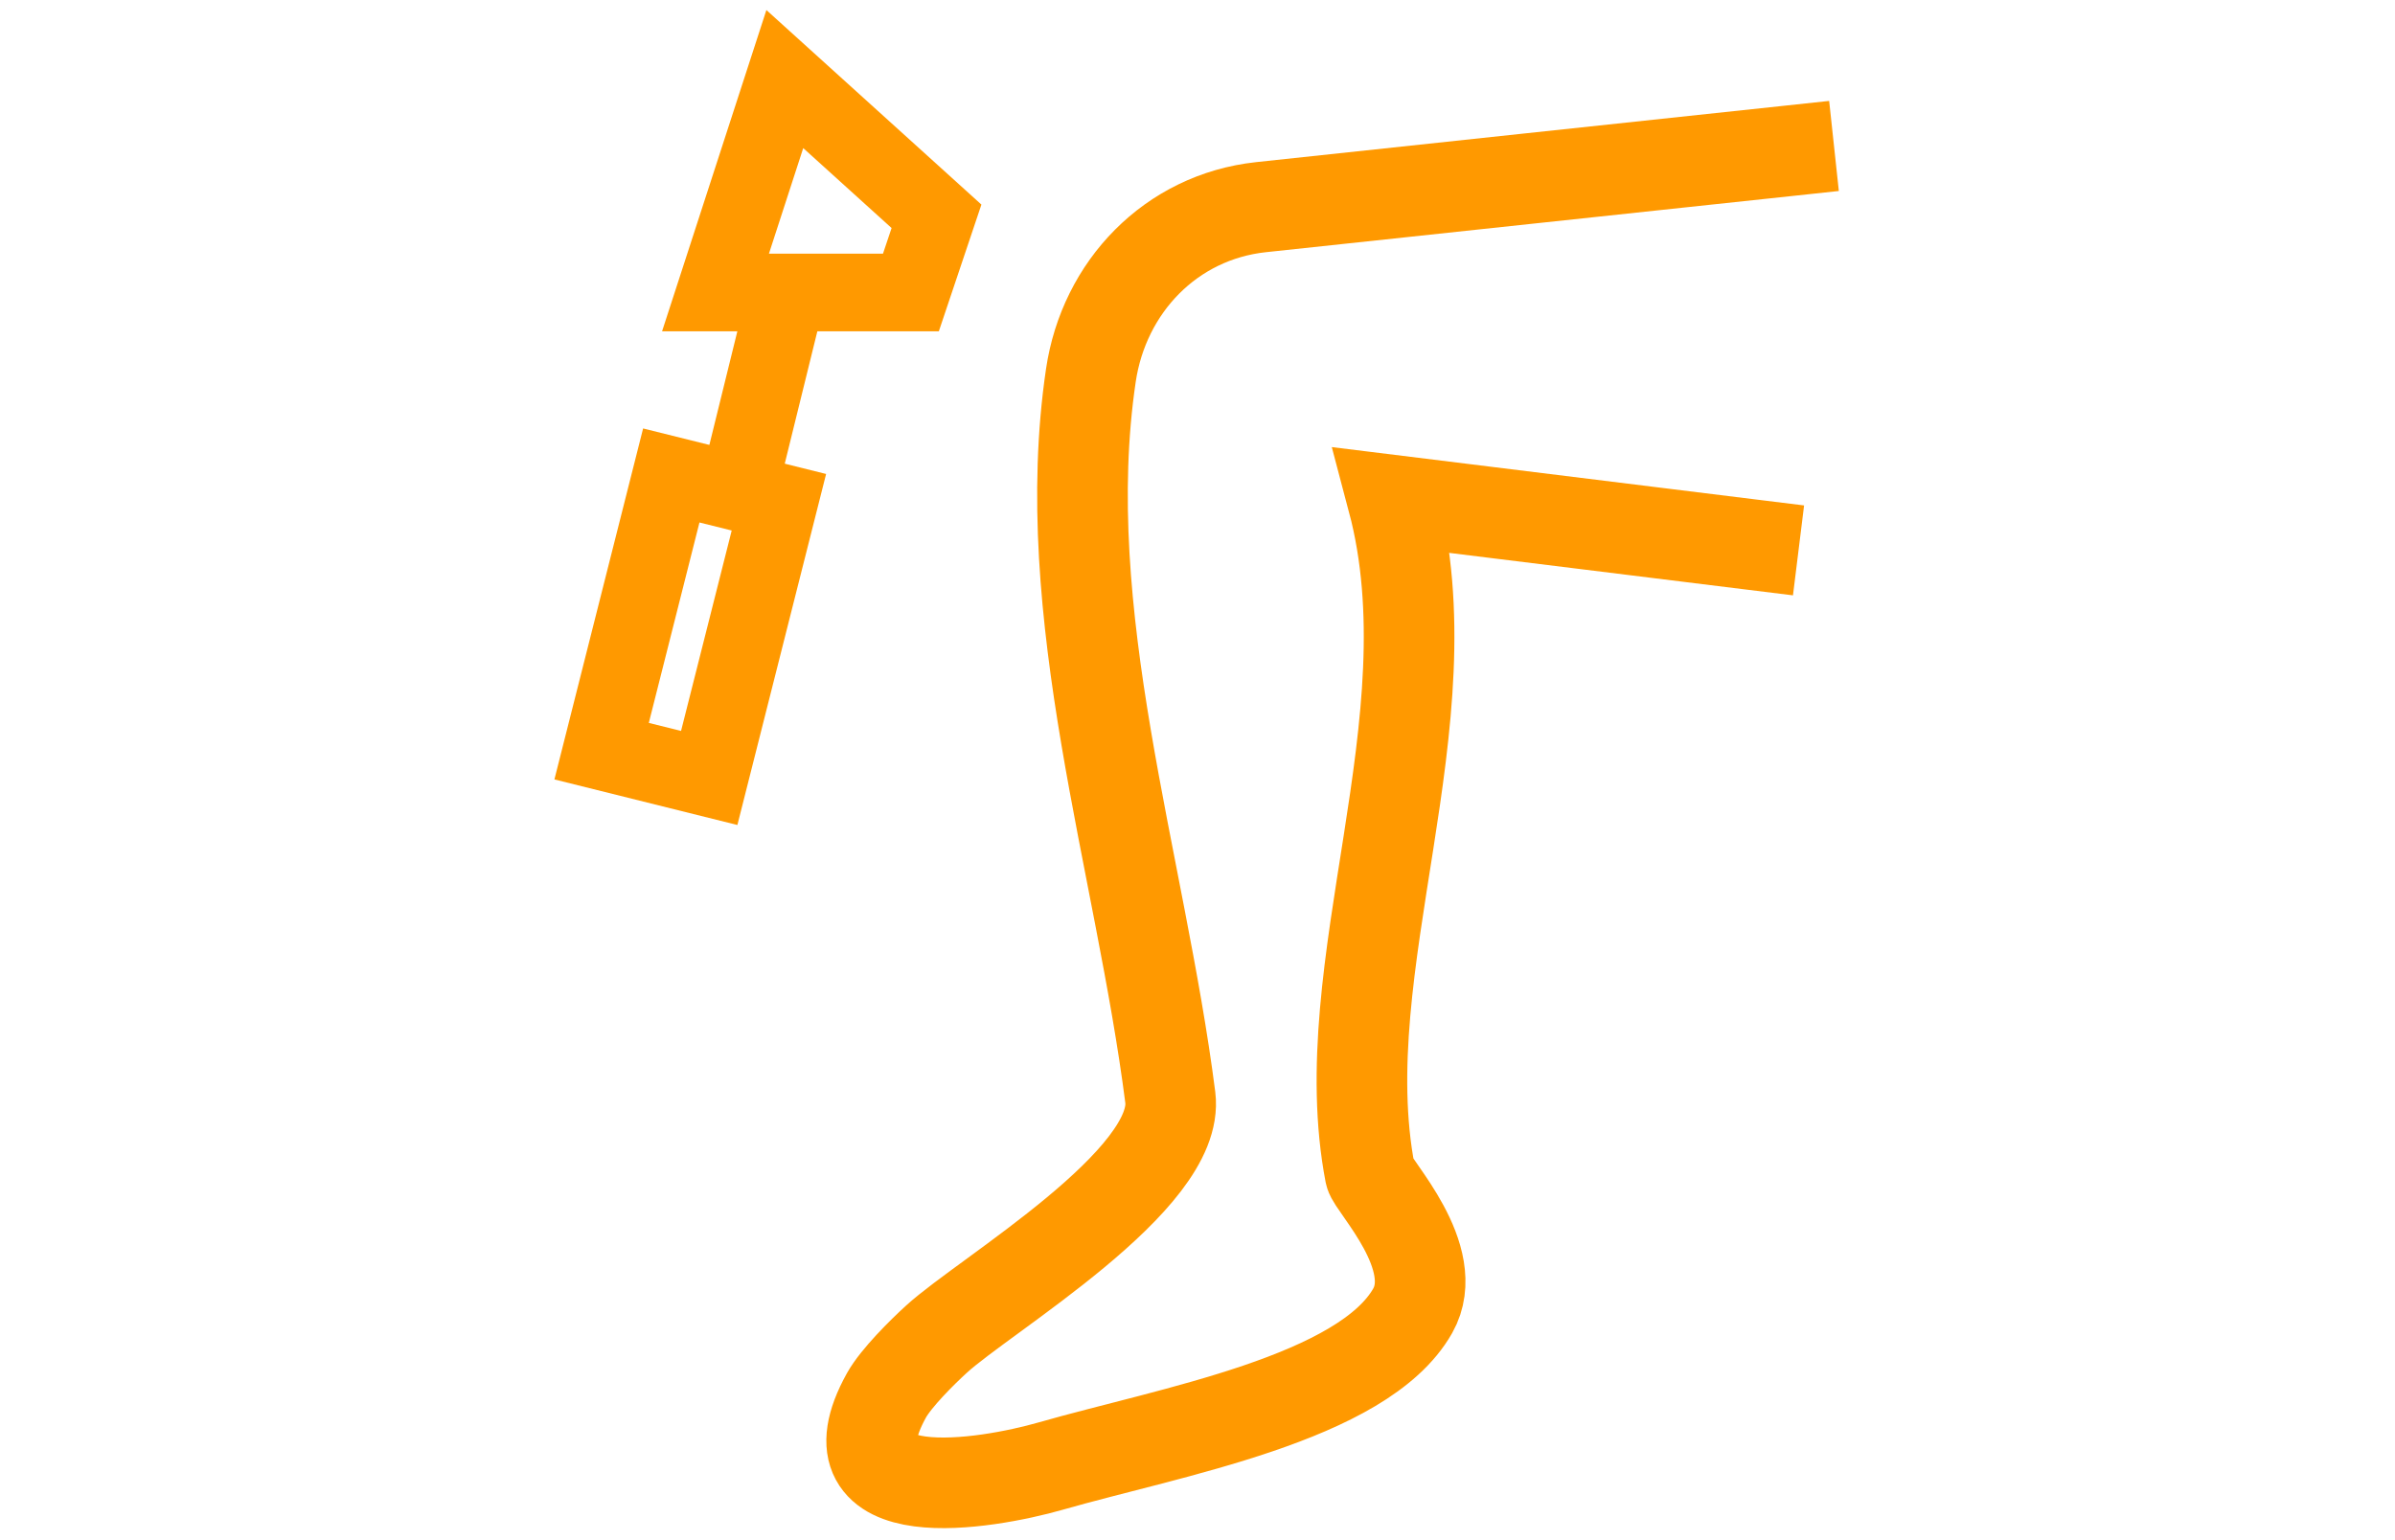 <svg width="185" height="119" viewBox="0 0 185 119" fill="none" xmlns="http://www.w3.org/2000/svg">
<path d="M138.186 11.651C124.585 13.111 110.983 14.547 97.405 16.007C90.444 16.76 85.274 22.165 84.263 29.007C81.552 47.389 88.077 66.639 90.398 84.793C91.202 91.156 76.107 100.028 72.339 103.472C71.213 104.498 69.238 106.46 68.479 107.805C63.471 116.837 76.153 114.716 81.162 113.279C90.398 110.633 105.286 108.056 109.123 101.282C111.443 97.177 106.021 91.612 105.837 90.7C102.758 74.712 112.109 55.737 107.583 38.654L135.452 42.098" stroke="#FF9900" stroke-width="7" stroke-miterlimit="22.93" stroke-linecap="square"/>
<path d="M60.622 6.109L72.339 16.714L70.363 22.598H55.269L60.622 6.109Z" stroke="#FF9900" stroke-width="6" stroke-miterlimit="22.93" stroke-linecap="square"/>
<path d="M60.369 24.286L57.382 36.419" stroke="#FF9900" stroke-width="6" stroke-miterlimit="22.93" stroke-linecap="square"/>
<path d="M60.166 38.807L51.853 36.738L46.471 58.041L54.783 60.111L60.166 38.807Z" stroke="#FF9900" stroke-width="6" stroke-miterlimit="22.93" stroke-linecap="square"/>
</svg>

